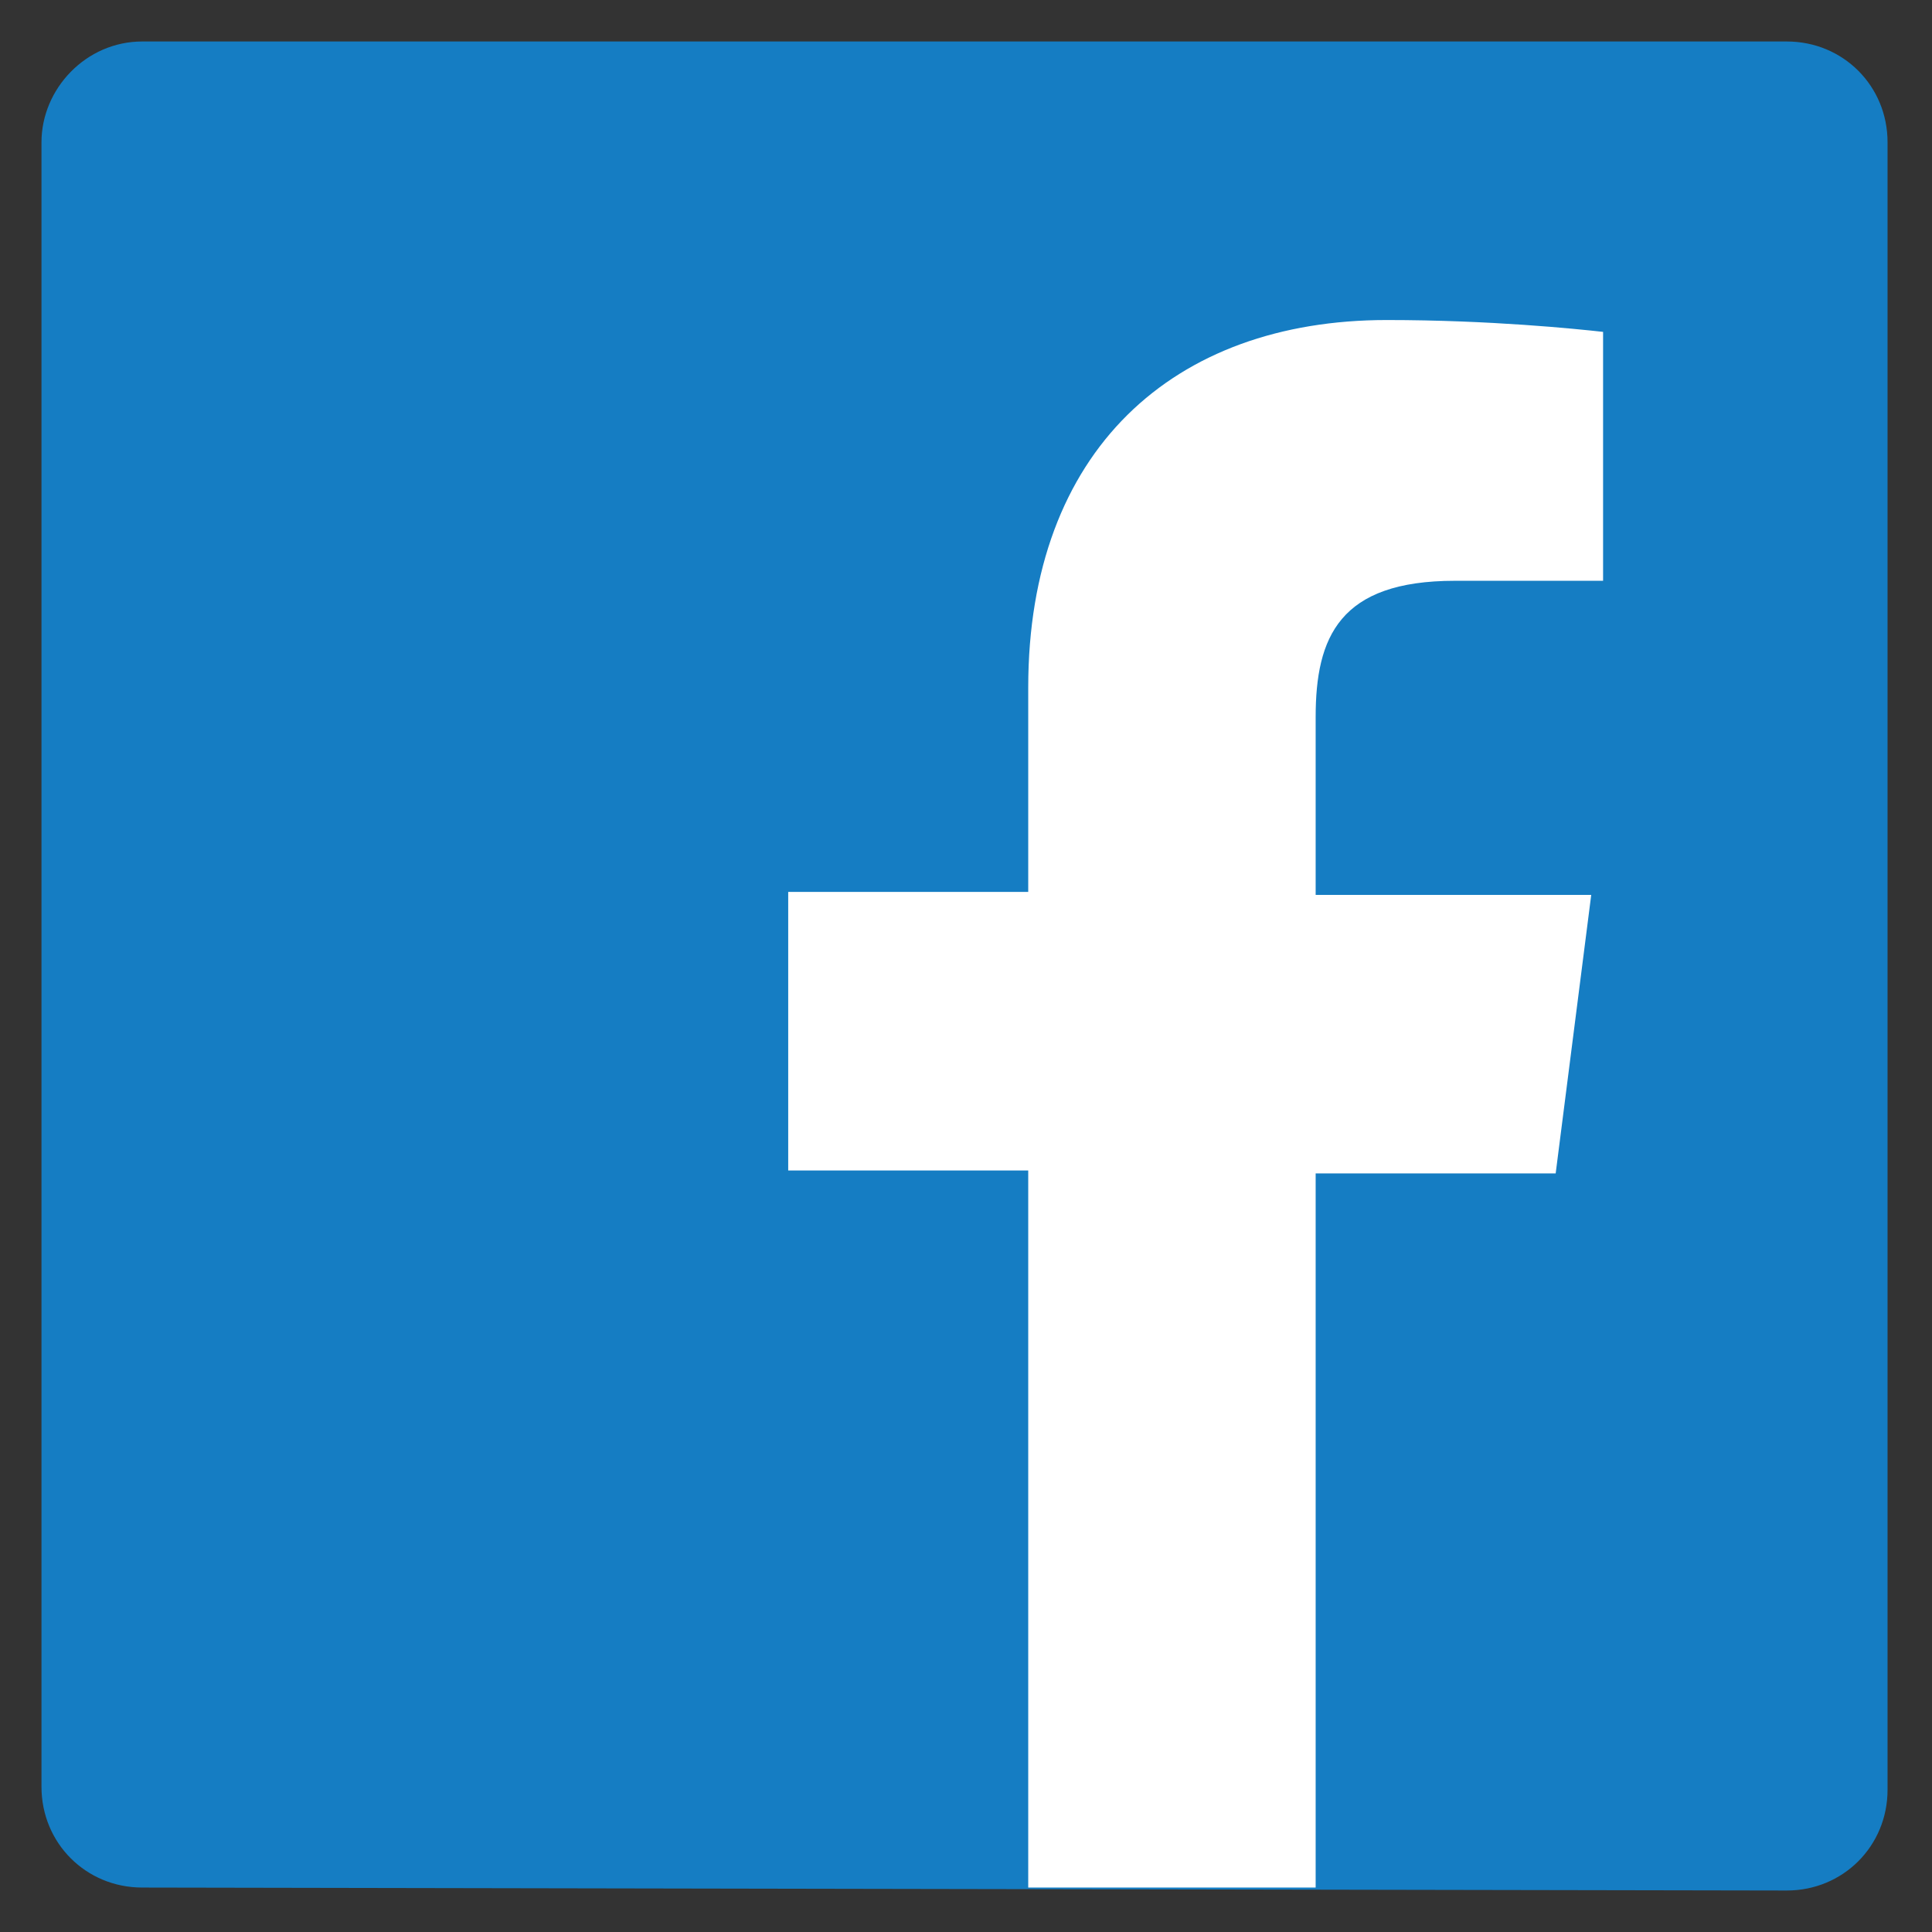 <?xml version="1.0" encoding="utf-8"?>
<!-- Generator: Adobe Illustrator 27.0.1, SVG Export Plug-In . SVG Version: 6.00 Build 0)  -->
<svg version="1.1" id="Layer_1" xmlns="http://www.w3.org/2000/svg" xmlns:xlink="http://www.w3.org/1999/xlink" x="0px" y="0px"
	 viewBox="0 0 65.2 65.2" style="enable-background:new 0 0 65.2 65.2;" xml:space="preserve">
<rect x="0" y="0" width="65.2" height="65.2" fill="#333333" stroke="none"/>
<style type="text/css">
	.st0{fill:#157DC3;}
	.st1{fill:#FFFFFF;}
</style>
<g>
	<path id="Blue_1_" class="st0" d="M60.3,63.8c1.9,0,3.4-1.5,3.4-3.4V4.8c0-1.9-1.5-3.4-3.4-3.4H4.8C2.9,1.4,1.4,3,1.4,4.8v55.5
		c0,1.9,1.5,3.4,3.4,3.4L60.3,63.8L60.3,63.8z"/>
	<path id="f" class="st1" d="M44.4,63.8V39.6h8.1l1.2-9.4h-9.3v-6c0-2.7,0.8-4.6,4.7-4.6h5v-8.4c-0.9-0.1-3.8-0.4-7.3-0.4
		c-7.2,0-12.1,4.4-12.1,12.4v6.9h-8.1v9.4h8.1v24.2H44.4z"/>
</g>
</svg>
